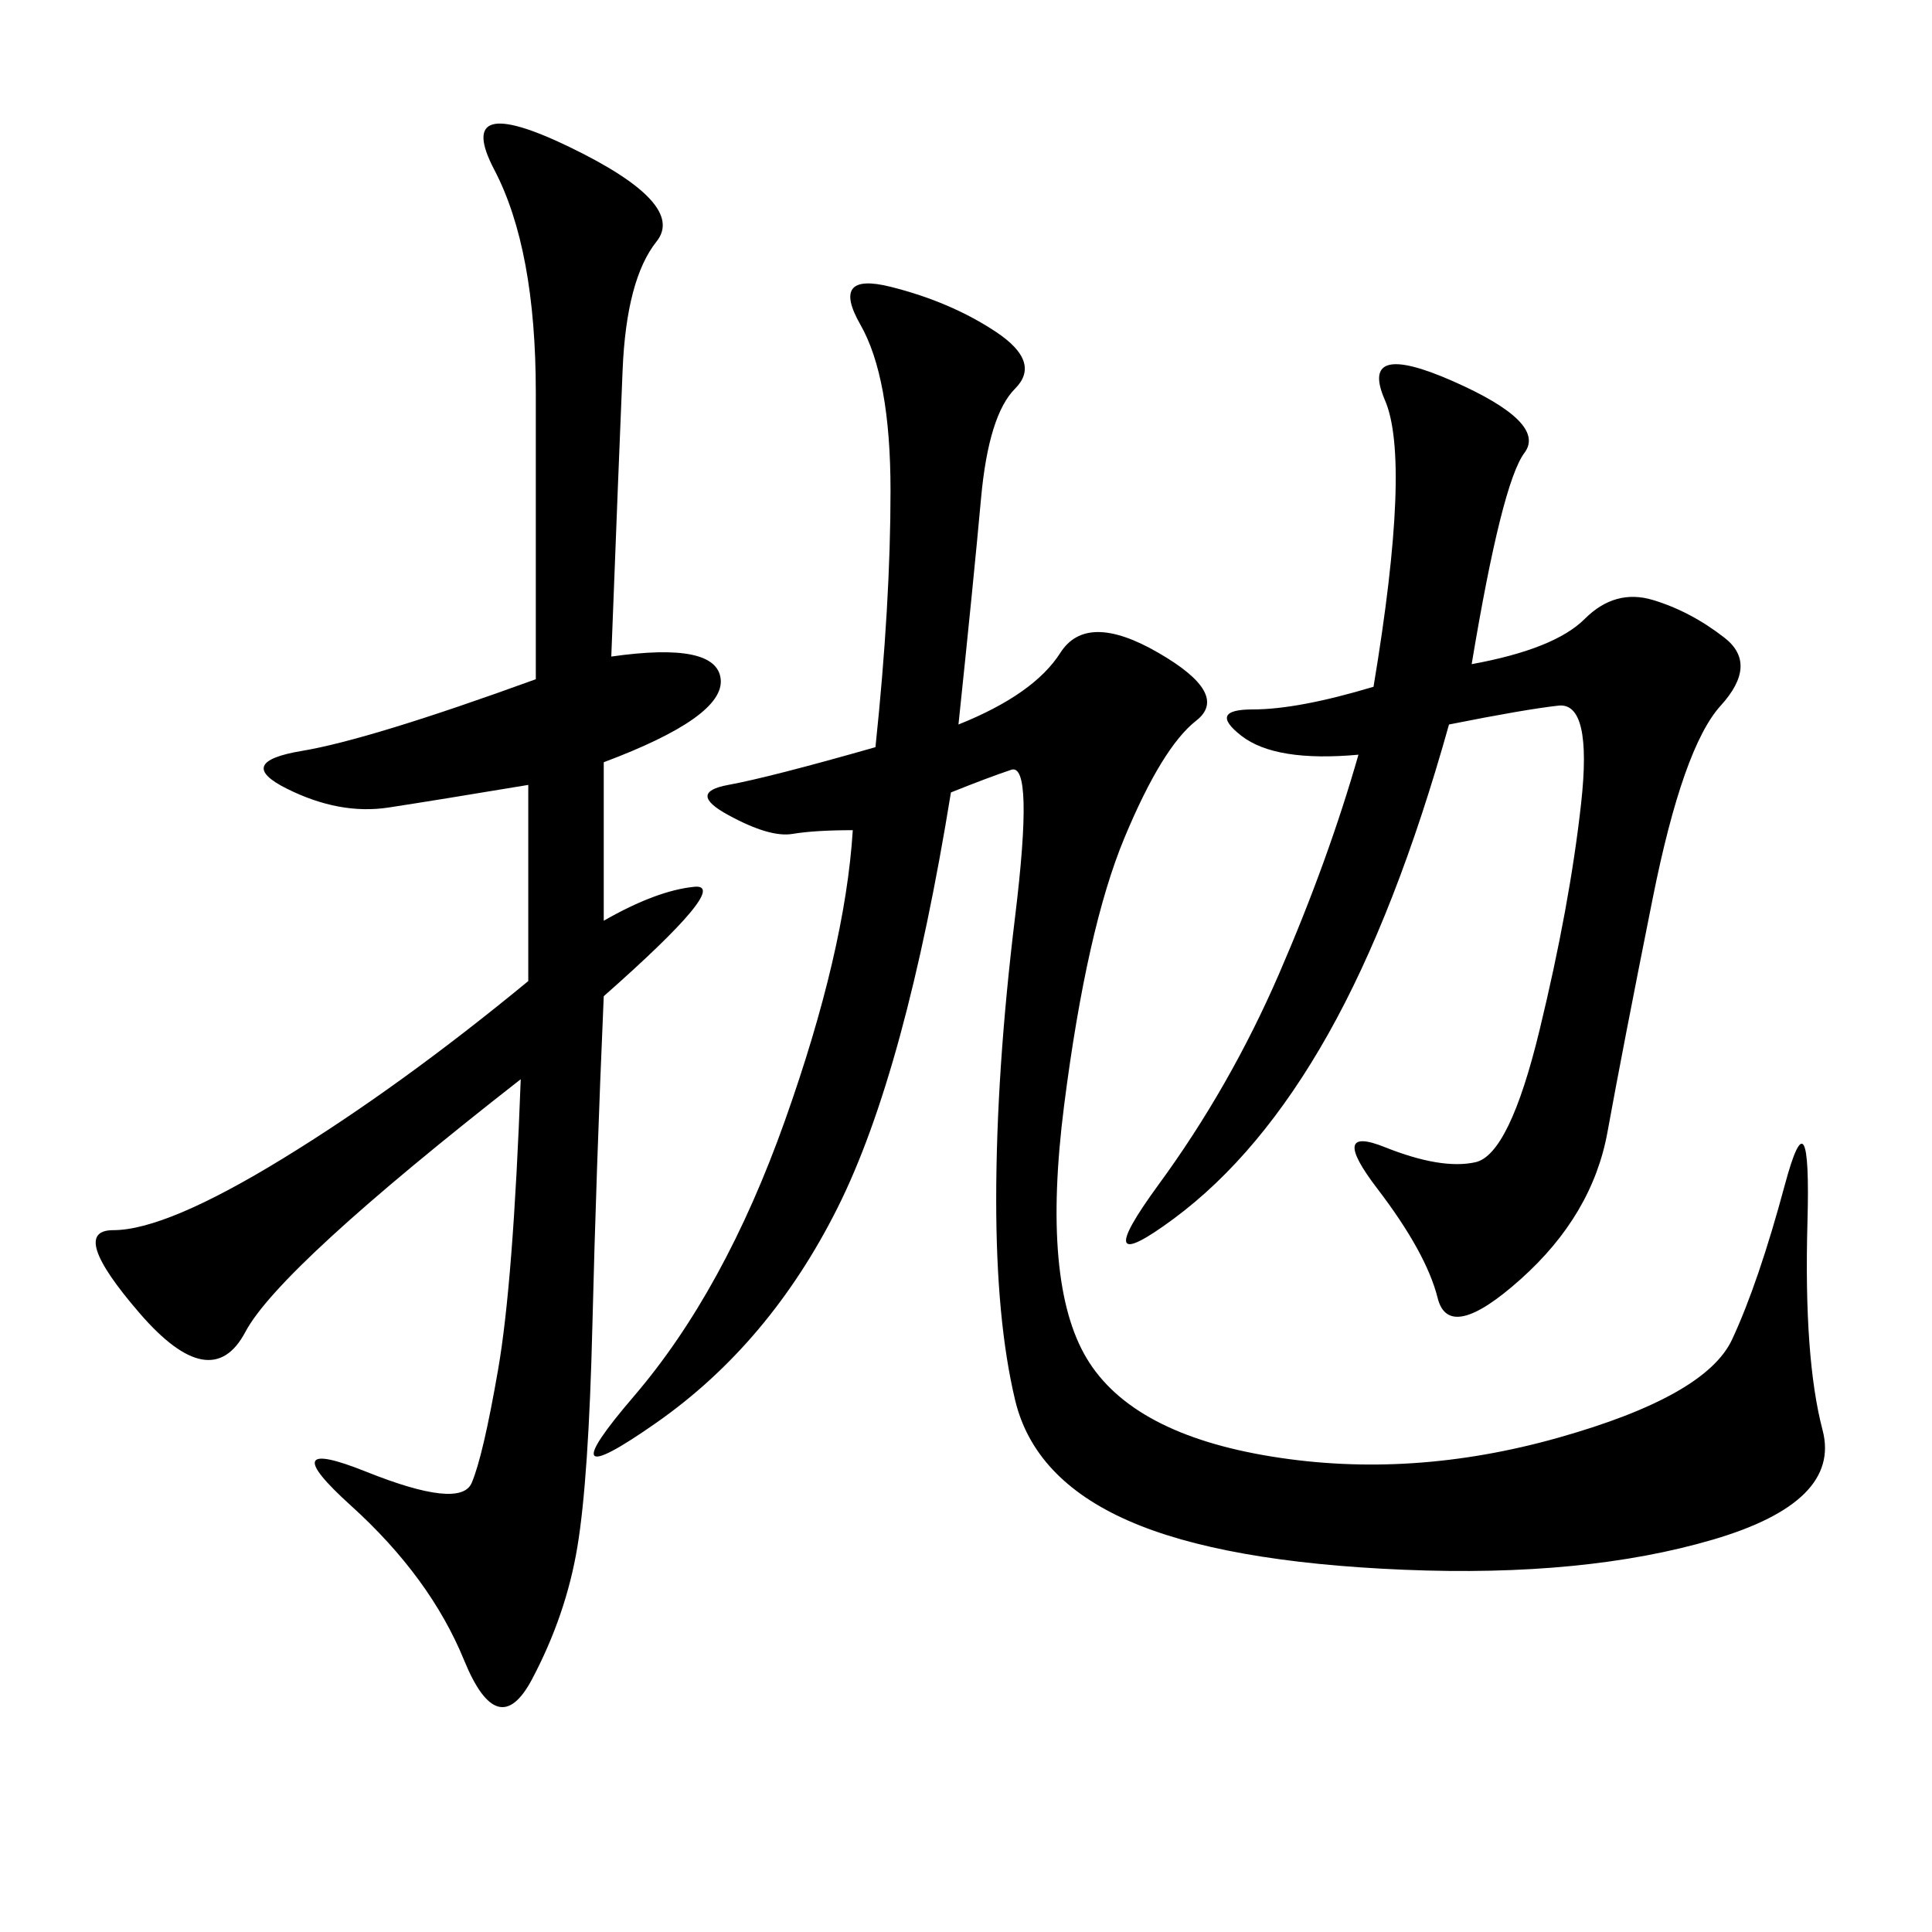 <svg xmlns="http://www.w3.org/2000/svg" xmlns:xlink="http://www.w3.org/1999/xlink" width="300" height="300"><path d="M148.83 112.50Q160.55 107.81 164.65 101.37Q168.75 94.92 179.88 101.37Q191.02 107.81 185.74 111.91Q180.47 116.02 174.61 130.08Q168.75 144.14 165.23 171.68Q161.72 199.22 168.75 210.94Q175.78 222.66 197.46 226.17Q219.14 229.69 241.99 223.24Q264.84 216.80 268.95 208.01Q273.05 199.22 277.15 183.98Q281.25 168.75 280.66 189.84Q280.08 210.94 283.01 222.07Q285.94 233.20 266.02 239.06Q246.09 244.92 217.97 243.75Q189.84 242.58 175.20 236.13Q160.55 229.69 157.62 217.38Q154.69 205.08 154.69 186.33L154.69 186.33Q154.69 166.41 157.62 142.38Q160.55 118.36 157.03 119.53Q153.52 120.70 147.66 123.05L147.66 123.05Q140.63 166.41 130.08 187.50Q119.53 208.59 101.95 220.90Q84.38 233.20 98.44 216.80Q112.50 200.39 121.88 174.02Q131.25 147.66 132.42 128.91L132.42 128.91Q126.56 128.91 123.05 129.49Q119.53 130.08 113.09 126.56Q106.64 123.05 113.09 121.88Q119.53 120.70 135.94 116.02L135.94 116.02Q138.28 93.75 138.28 76.17L138.28 76.17Q138.28 58.59 133.59 50.39Q128.91 42.19 138.28 44.53Q147.66 46.88 154.69 51.56Q161.72 56.25 157.62 60.35Q153.52 64.45 152.34 77.34Q151.17 90.23 148.83 112.50L148.83 112.50ZM94.92 101.95Q111.33 99.61 111.91 105.47Q112.50 111.33 93.75 118.36L93.75 118.36L93.75 142.97Q101.95 138.28 107.81 137.70Q113.67 137.11 93.75 154.69L93.75 154.69Q92.58 181.64 91.99 205.66Q91.41 229.69 89.65 240.23Q87.89 250.78 82.62 260.74Q77.34 270.70 72.07 257.81Q66.80 244.92 54.49 233.79Q42.19 222.66 56.84 228.52Q71.48 234.38 73.24 230.27Q75 226.17 77.34 212.70Q79.69 199.22 80.86 167.58L80.86 167.58Q43.36 196.88 38.09 206.84Q32.81 216.80 21.68 203.91Q10.55 191.02 17.58 191.02L17.58 191.02Q25.78 191.02 43.95 179.88Q62.11 168.75 82.03 152.34L82.03 152.34L82.03 121.88Q67.97 124.22 60.35 125.39Q52.73 126.56 44.53 122.46Q36.33 118.36 46.88 116.60Q57.42 114.84 83.20 105.47L83.20 105.47L83.20 60.94Q83.20 38.67 76.76 26.37Q70.31 14.06 88.48 22.85Q106.64 31.64 101.95 37.50Q97.27 43.36 96.68 57.42Q96.09 71.48 94.92 101.95L94.92 101.95ZM228.52 103.13Q241.41 100.78 246.09 96.09Q250.78 91.41 256.64 93.16Q262.50 94.92 267.77 99.02Q273.05 103.13 267.19 109.57Q261.33 116.02 256.64 139.45Q251.95 162.89 249.61 175.78Q247.27 188.67 236.13 198.63Q225 208.59 223.24 201.56Q221.48 194.53 213.87 184.57Q206.25 174.61 215.04 178.13Q223.83 181.64 229.10 180.47Q234.38 179.30 239.06 159.96Q243.75 140.63 245.51 124.80Q247.27 108.98 241.99 109.57Q236.72 110.16 225 112.50L225 112.50Q216.80 141.80 206.25 160.55Q195.70 179.30 182.23 189.26Q168.75 199.22 179.88 183.98Q191.02 168.75 198.63 151.17Q206.25 133.59 210.94 117.19L210.94 117.19Q198.05 118.36 192.77 114.26Q187.50 110.16 194.53 110.16L194.53 110.16Q201.56 110.16 213.28 106.64L213.28 106.64Q219.14 71.48 215.04 62.11Q210.94 52.73 225.59 59.18Q240.23 65.63 236.72 70.31Q233.20 75 228.52 103.13L228.52 103.13Z"/></svg>